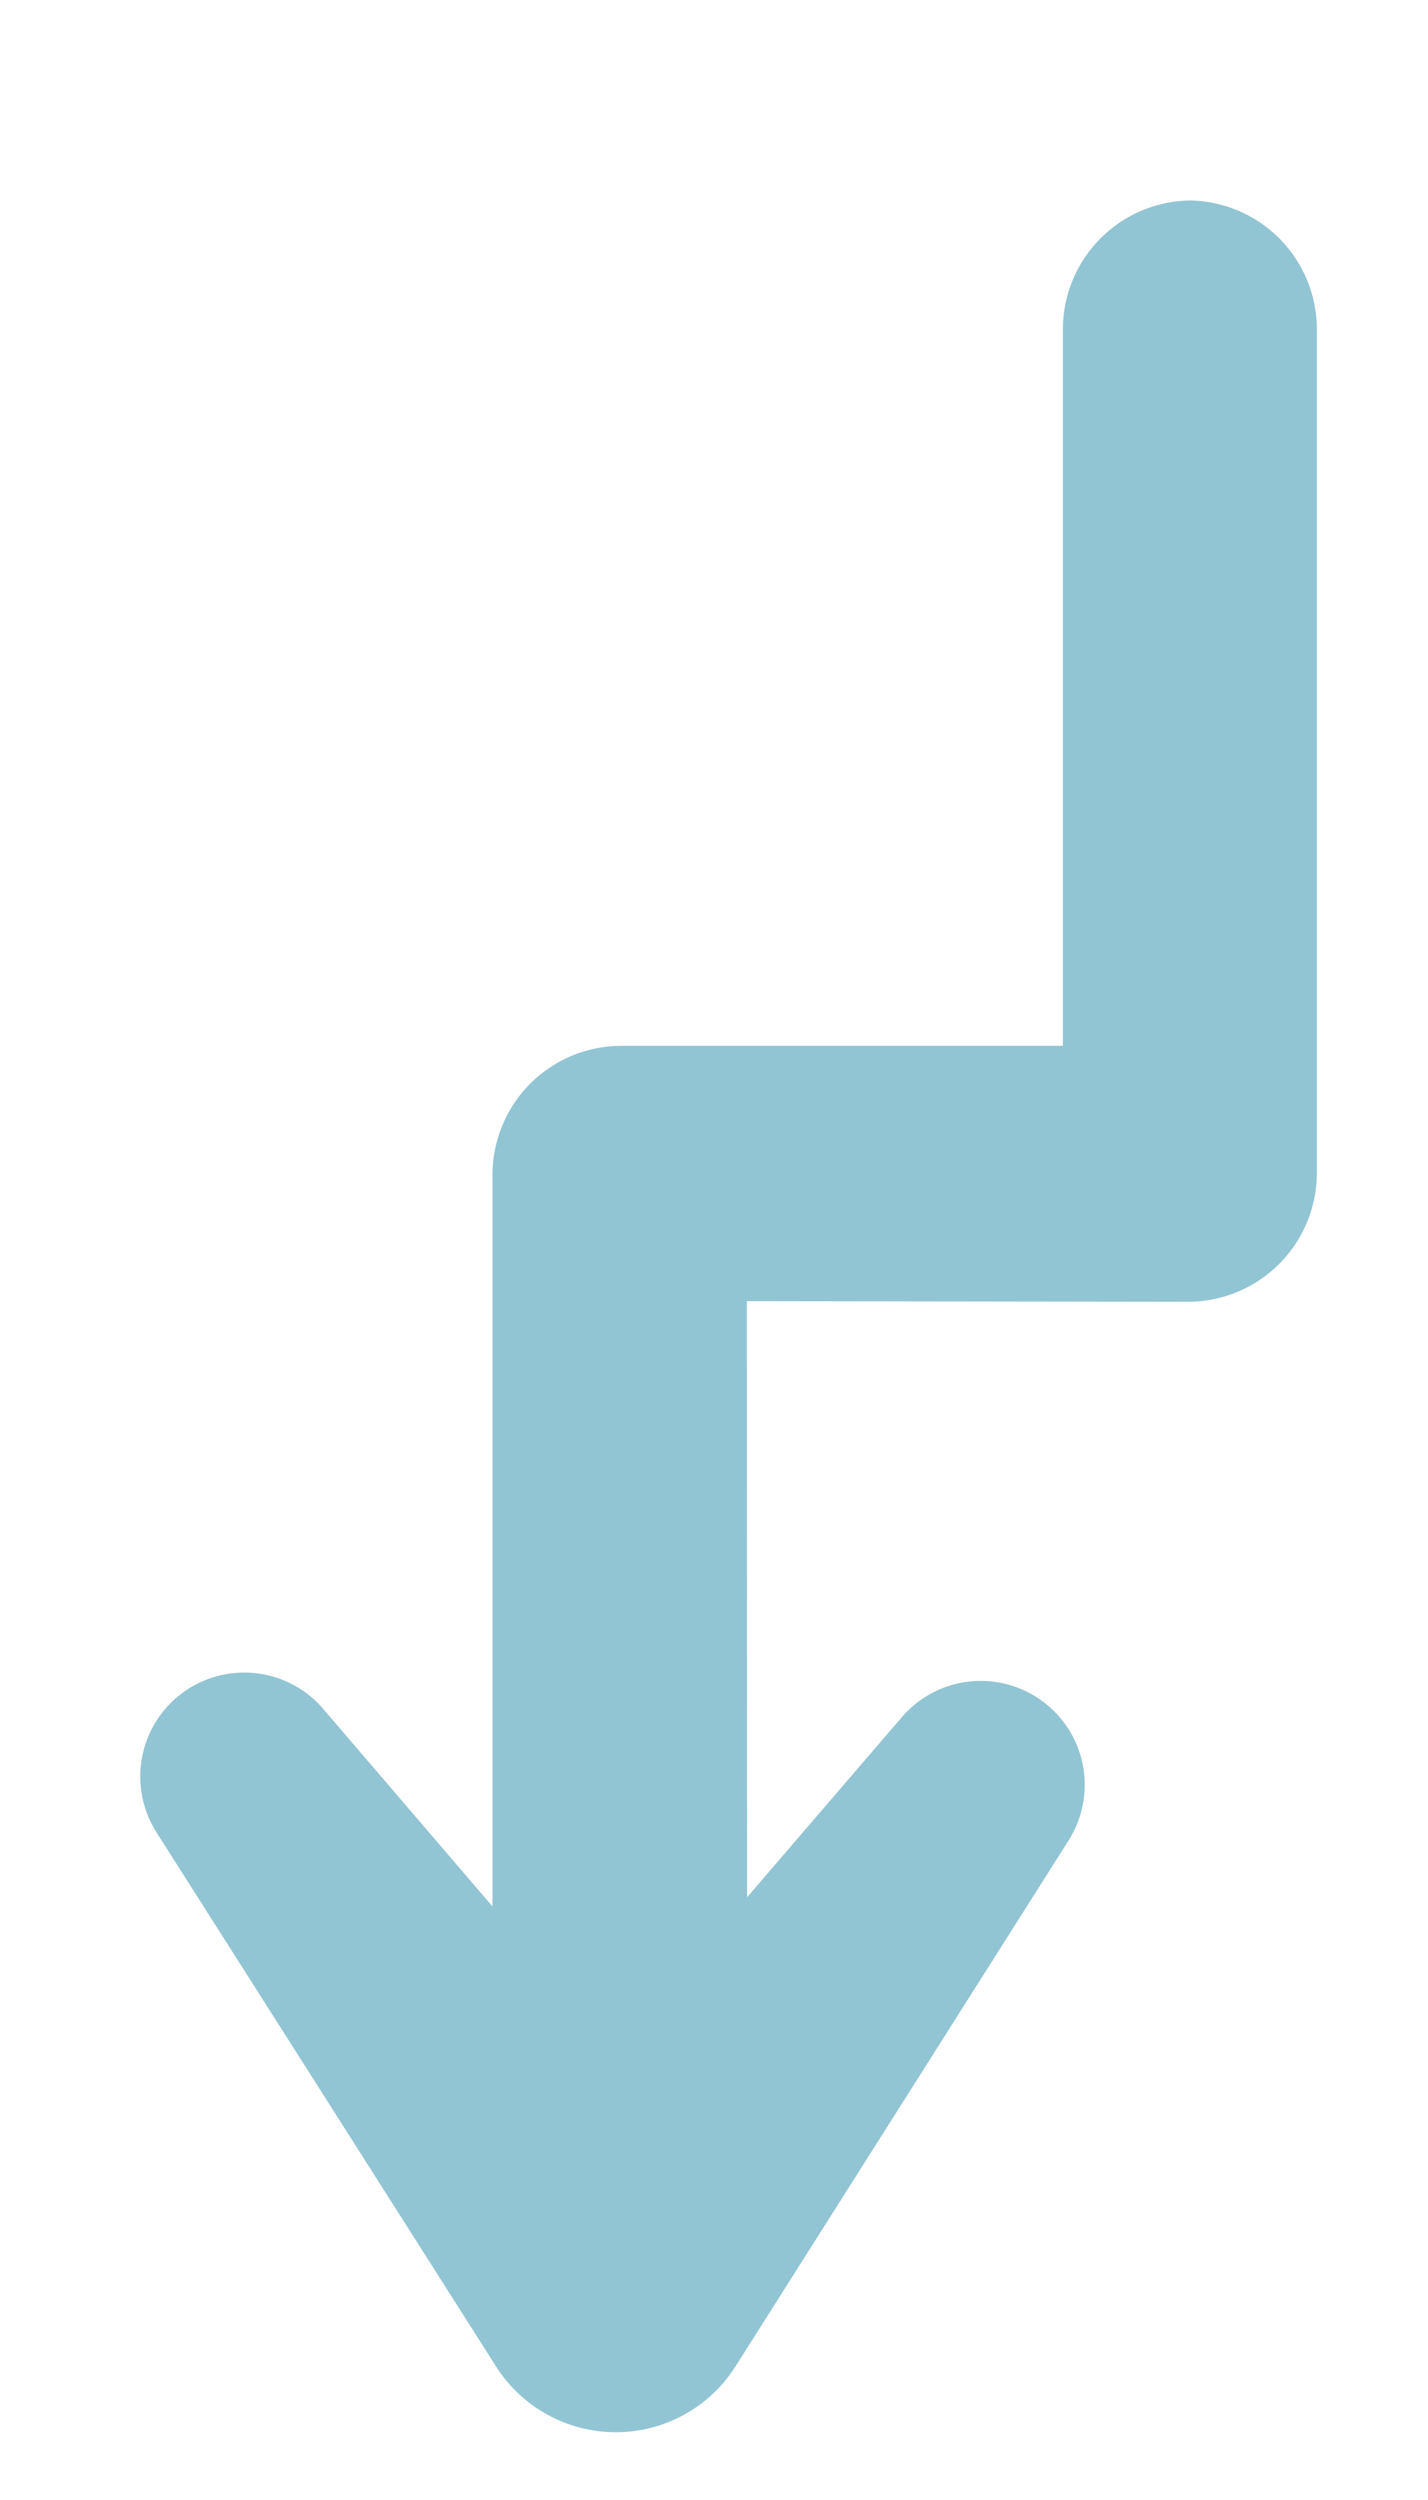 <svg width="16" height="28" viewBox="0 0 16 28" fill="none" xmlns="http://www.w3.org/2000/svg">
<g id="Frame 1618873894" clip-path="url(#clip0_2008_23061)">
<path id="Vector" d="M13.335 2.245C12.958 2.25 12.598 2.402 12.332 2.668C12.065 2.935 11.913 3.295 11.909 3.672L11.909 11.713H6.945C6.568 11.718 6.208 11.87 5.941 12.136C5.675 12.403 5.523 12.763 5.518 13.14L5.518 21.352L3.632 19.152C3.442 18.923 3.171 18.776 2.876 18.741C2.58 18.705 2.282 18.784 2.043 18.961C1.803 19.139 1.641 19.401 1.589 19.694C1.537 19.987 1.6 20.289 1.763 20.538L5.559 26.506C5.702 26.731 5.9 26.916 6.133 27.044C6.367 27.173 6.629 27.241 6.895 27.241C7.162 27.242 7.424 27.176 7.659 27.048C7.893 26.921 8.091 26.737 8.235 26.513L11.98 20.602C12.133 20.354 12.188 20.057 12.133 19.77C12.078 19.484 11.917 19.228 11.682 19.055C11.448 18.881 11.156 18.802 10.866 18.832C10.576 18.863 10.308 19.001 10.115 19.22L8.371 21.249L8.368 14.573L13.325 14.58C13.703 14.576 14.065 14.424 14.332 14.157C14.599 13.89 14.751 13.528 14.755 13.15L14.755 3.685C14.754 3.307 14.605 2.945 14.339 2.675C14.074 2.406 13.713 2.252 13.335 2.245Z" fill="#92C5D3"/>
</g>
<defs>
<clipPath id="clip0_2008_23061">
<rect width="16" height="28" fill="white"/>
</clipPath>
</defs>
</svg>
